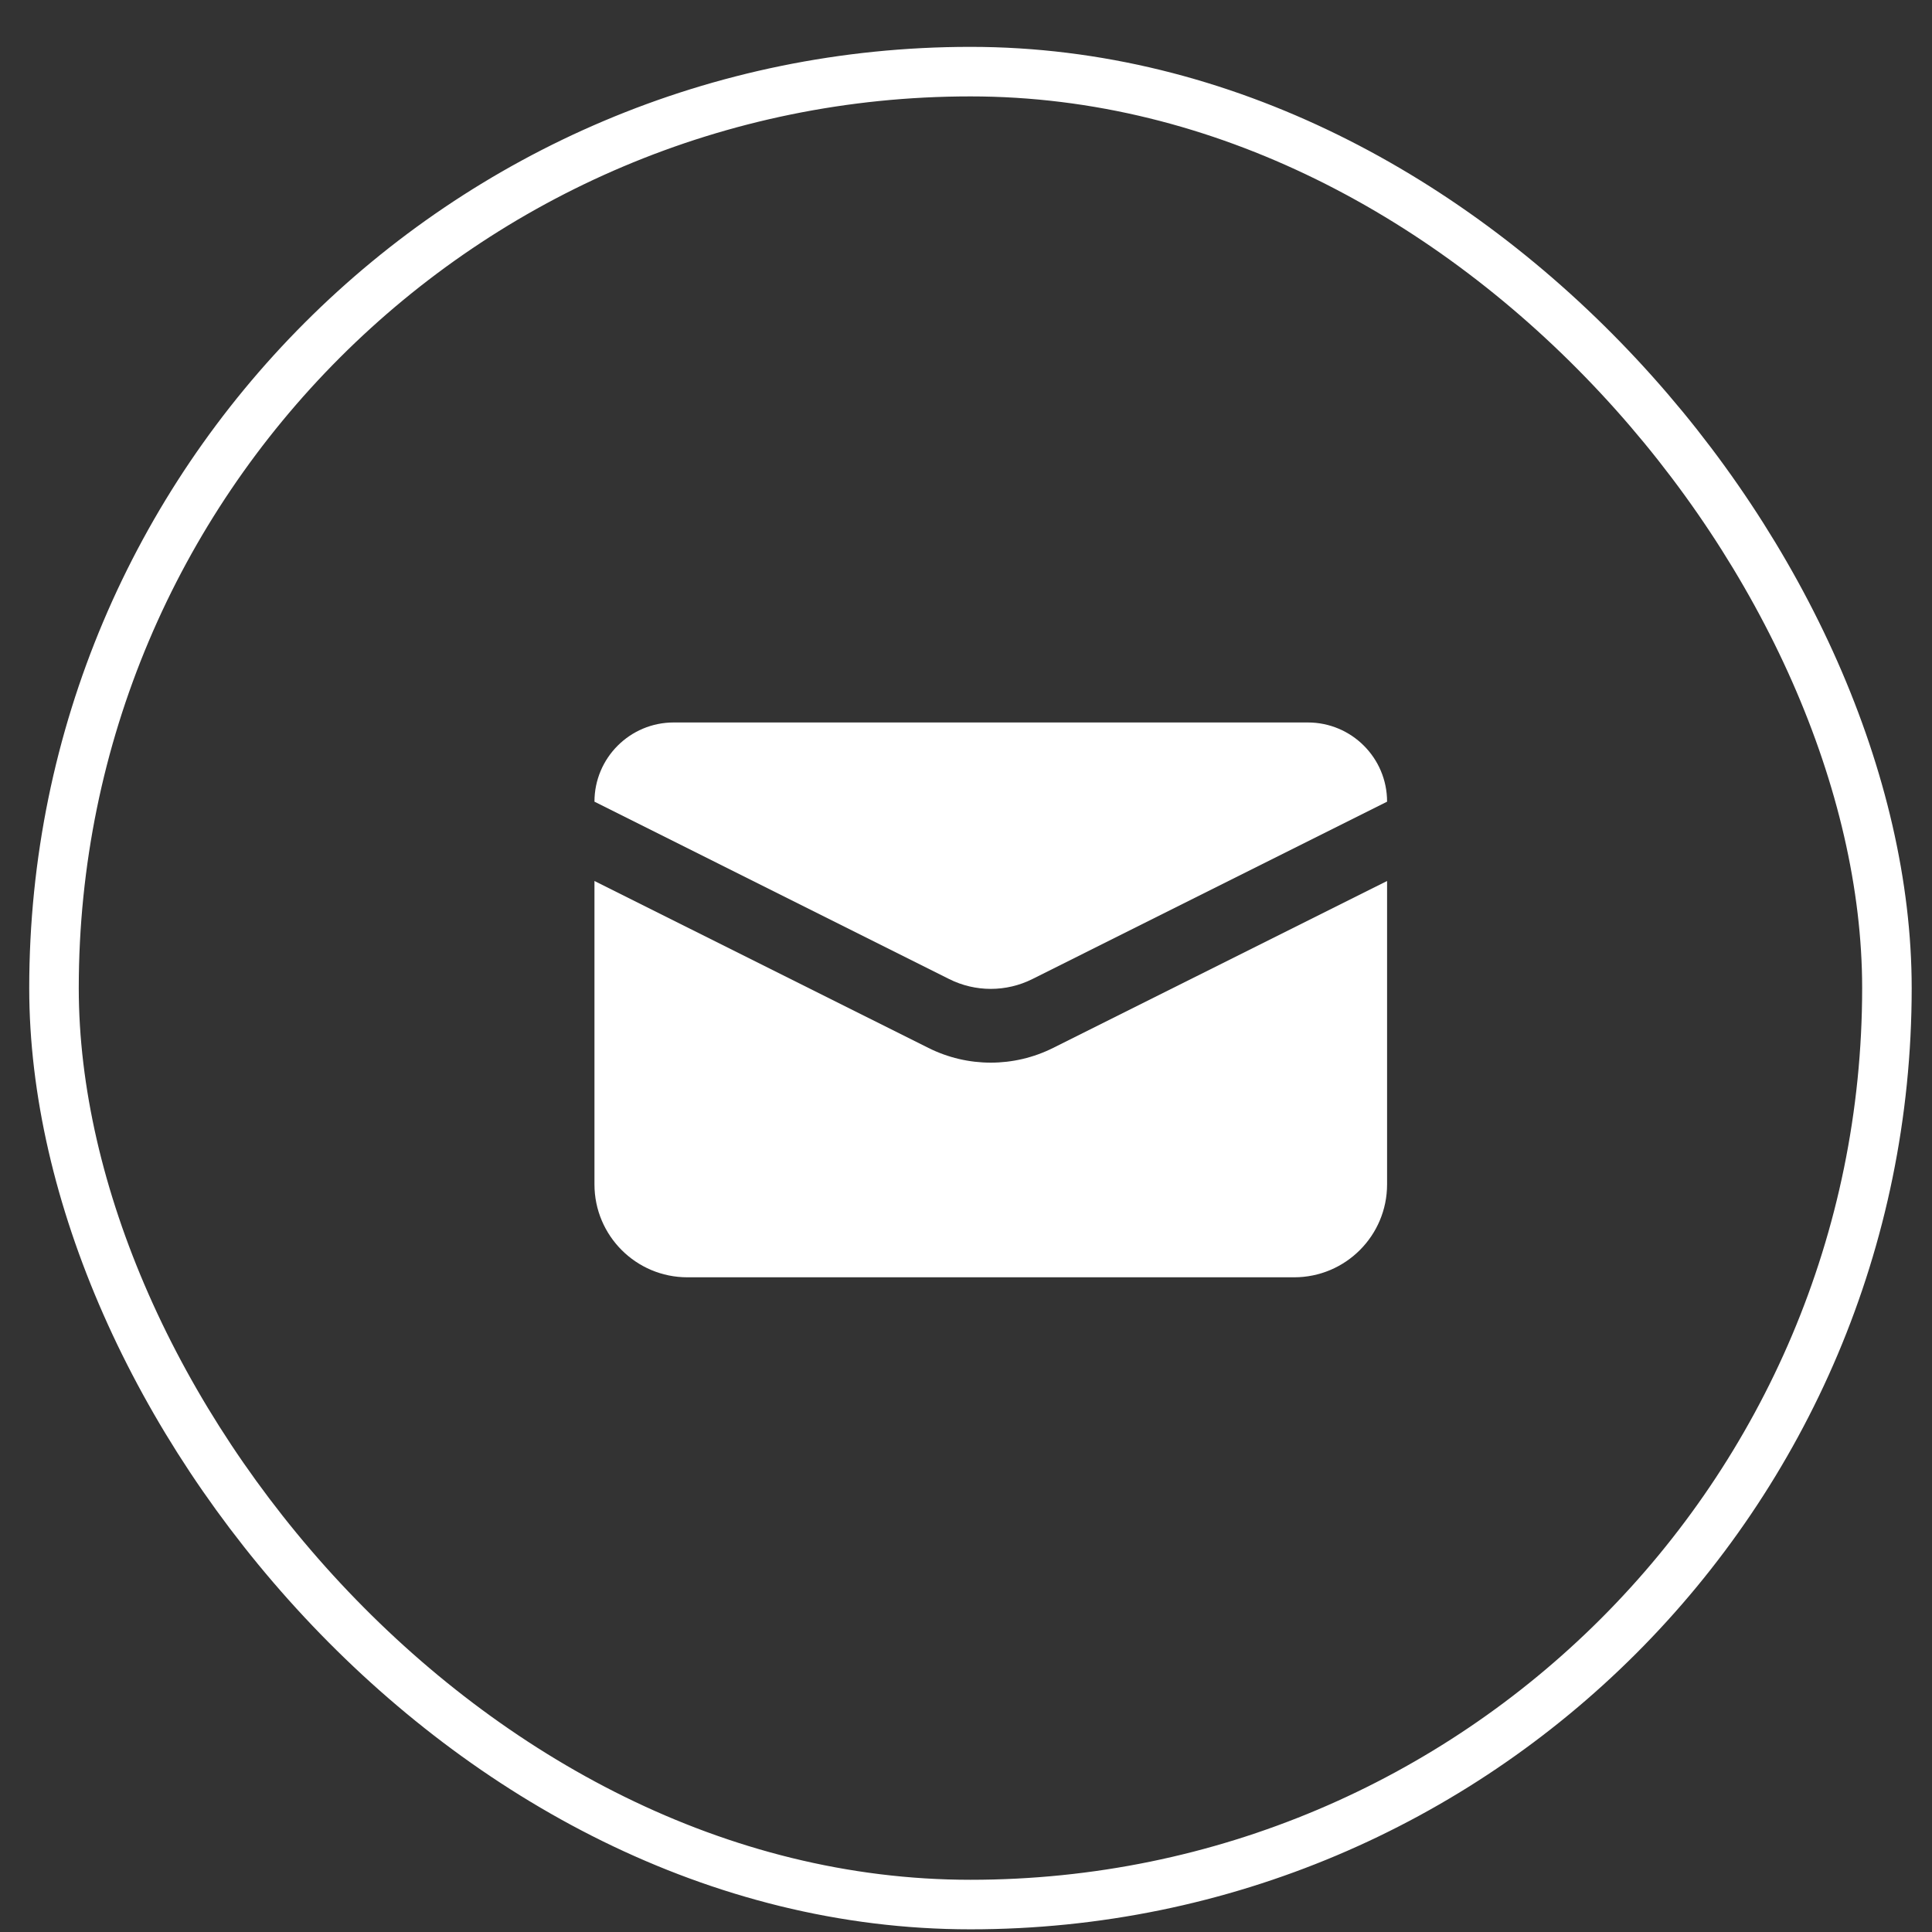 <svg width="39" height="39" viewBox="0 0 39 39" fill="none" xmlns="http://www.w3.org/2000/svg">
<rect x="0" y="0" width="39" height="39" fill="#333333" stroke="none"/>
<path d="M26.4 14.584H13.6C12.716 14.584 12 15.3 12 16.183L19.161 19.764C19.689 20.028 20.311 20.028 20.839 19.764L28 16.183C28 15.3 27.284 14.584 26.4 14.584Z" fill="white"/>
<path d="M21.258 21.154L28 17.784V23.908C28 24.944 27.16 25.784 26.124 25.784H13.876C12.84 25.784 12 24.944 12 23.908V17.784L18.742 21.154C19.534 21.55 20.466 21.55 21.258 21.154Z" fill="white"/>
<rect x="1.09" y="1.446" width="37" height="37" rx="18.5" stroke="white"/>
</svg>
